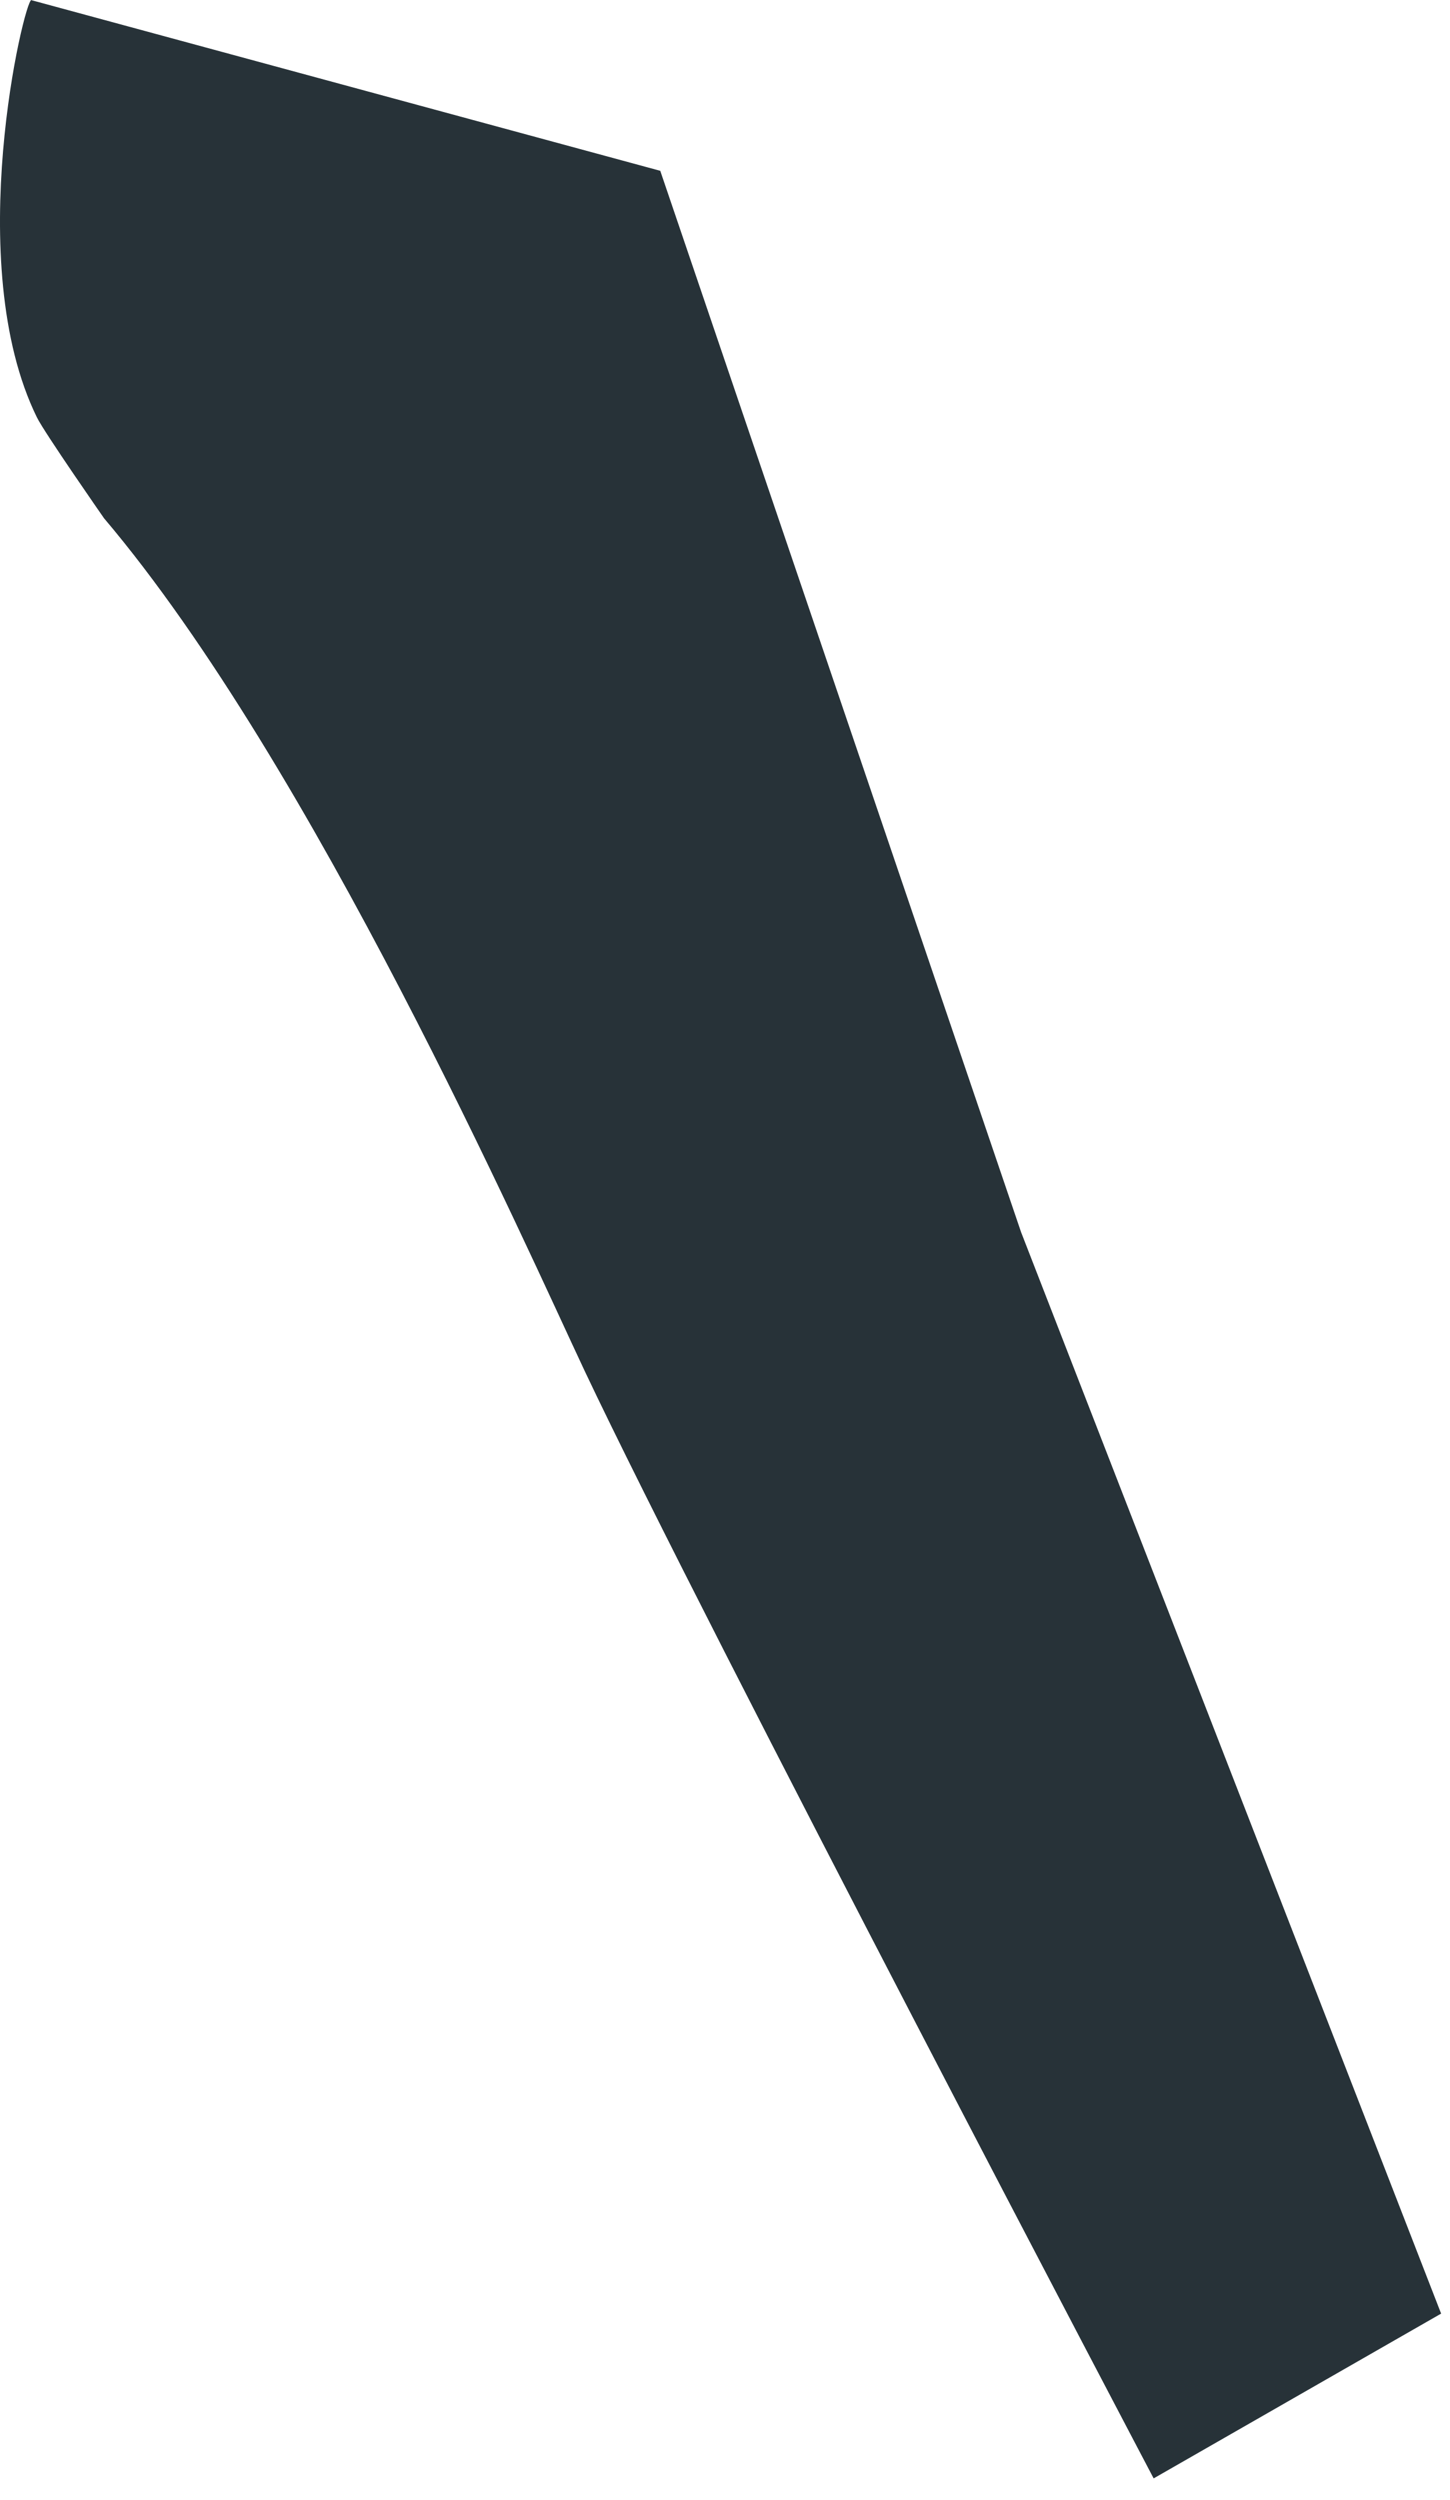<?xml version="1.0" encoding="utf-8"?>
<svg xmlns="http://www.w3.org/2000/svg" fill="none" height="100%" overflow="visible" preserveAspectRatio="none" style="display: block;" viewBox="0 0 65 112" width="100%">
<path d="M1.407 0C1.087 0 -1.74 11.789 1.656 18.703C1.996 19.393 4.663 23.219 4.663 23.219C14.044 34.289 23.544 55.76 26.201 61.405C31.676 72.975 51.715 111.04 51.715 111.04L64.602 103.657L45.771 55.2L29.598 7.653L1.417 0.01L1.407 0Z" fill="#273238" id="Vector"/>
</svg>